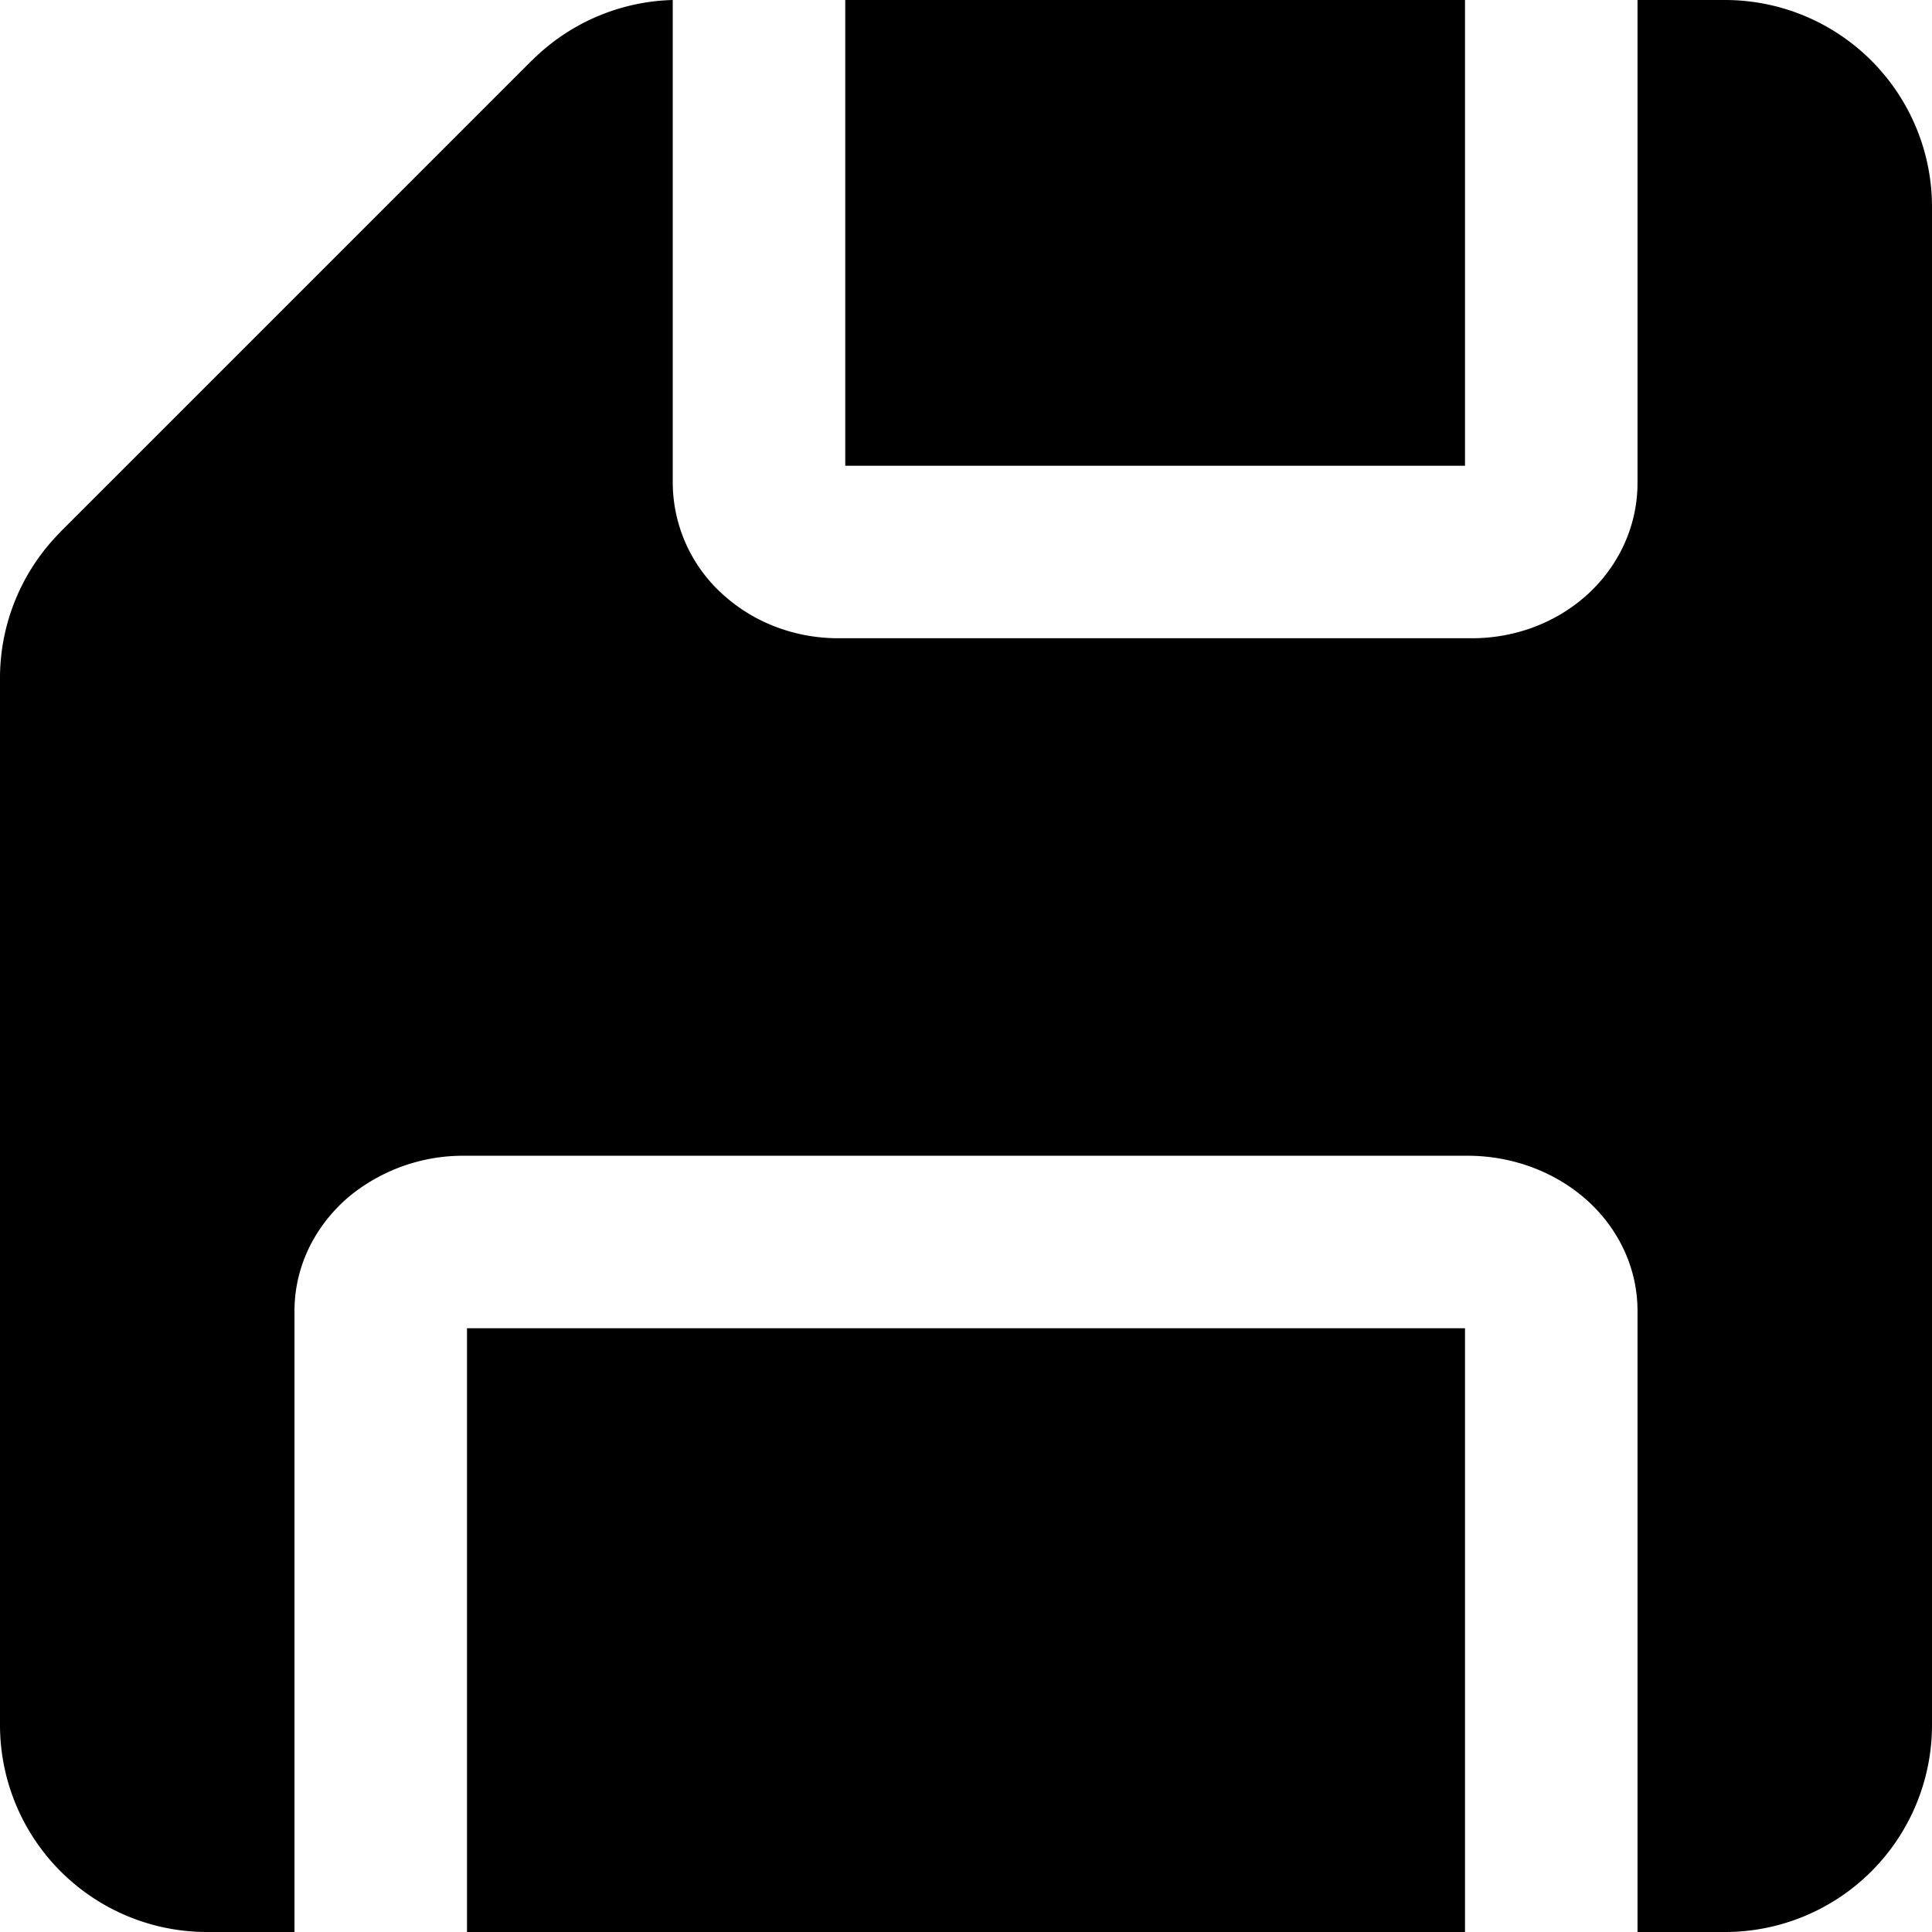 <?xml version="1.0" encoding="utf-8"?>
<!-- Generator: www.svgicons.com -->
<svg xmlns="http://www.w3.org/2000/svg" width="800" height="800" viewBox="0 0 14 14">
<path fill="currentColor" fill-rule="evenodd" d="M4.875 0a1.5 1.5 0 0 0-1.017.435l-.002.001l-3.42 3.42l-.001.002A1.5 1.5 0 0 0 0 4.908V12.5A1.5 1.5 0 0 0 1.5 14h.634V9.5c0-.341.165-.638.404-.836a1.3 1.3 0 0 1 .827-.289h7.27c.292 0 .59.095.827.29c.24.197.404.494.404.835V14h.634a1.5 1.5 0 0 0 1.5-1.5v-11A1.5 1.5 0 0 0 12.5 0h-.634v3.5c0 .328-.15.623-.382.825c-.23.2-.524.3-.817.3H6.074c-.292 0-.587-.1-.816-.3a1.094 1.094 0 0 1-.383-.825zm5.741 0H6.125v3.375h4.491zm0 14H3.384V9.625h7.232z" clip-rule="evenodd"/>
</svg>